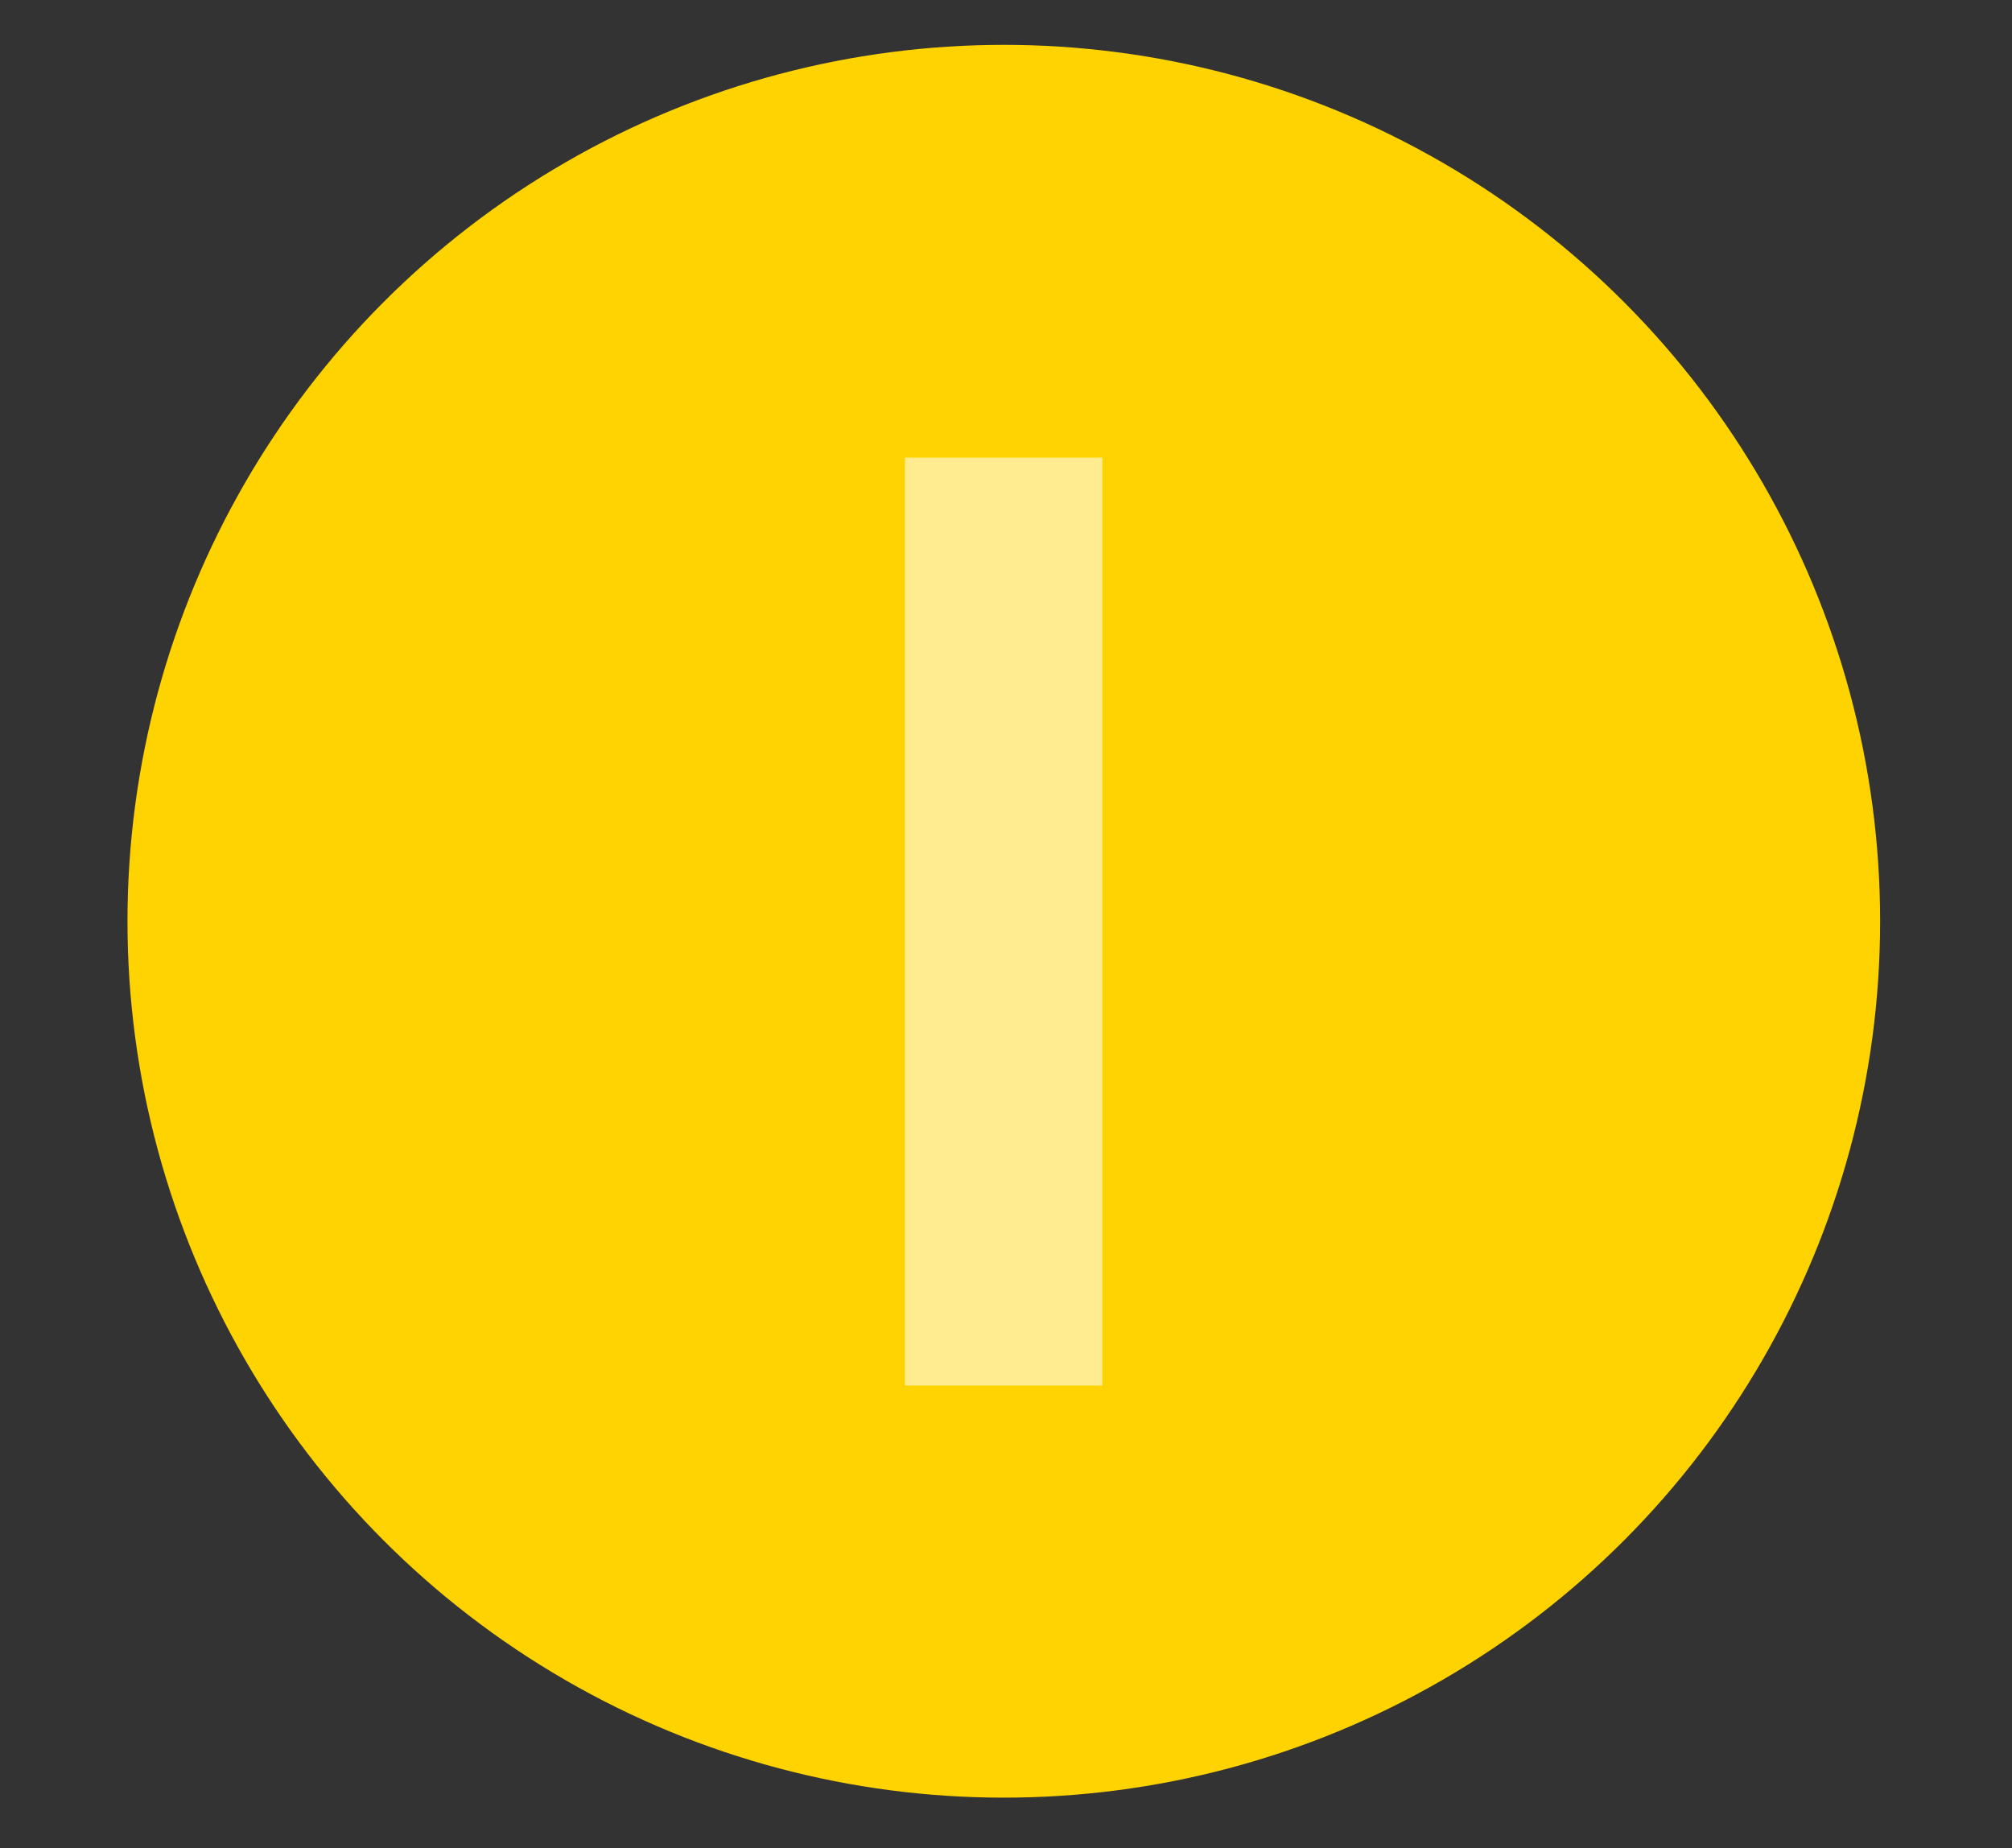 <?xml version="1.0" encoding="UTF-8" standalone="no"?>
<svg xmlns="http://www.w3.org/2000/svg" xmlns:xlink="http://www.w3.org/1999/xlink" xmlns:serif="http://www.serif.com/" width="100%" height="100%" viewBox="0 0 282 259" version="1.1" xml:space="preserve" style="fill-rule:evenodd;clip-rule:evenodd;stroke-linejoin:round;stroke-miterlimit:2;">
    <rect x="0" y="0" width="282" height="259" fill="#333333" stroke="none"/>
    <g transform="matrix(1,0,0,1,-571.777,0)">
        <g id="Artboard1" transform="matrix(1,0,0,0.813,936.552,-39.201)">
            <rect x="-364.775" y="48.214" width="281.385" height="317.603" style="fill:none;"></rect>
            <g transform="matrix(1,0,0,1.23,-347.422,53.197)">
                <circle cx="123.339" cy="125.063" r="122.824" style="fill:rgb(255,211,0);"></circle>
            </g>
            <g transform="matrix(1.015,0,0,1.249,-369.294,36.234)">
                <rect x="129.417" y="72.755" width="27.264" height="128.064" style="fill:white;fill-opacity:0.56;fill-rule:nonzero;"></rect>
            </g>
        </g>
    </g>
</svg>
